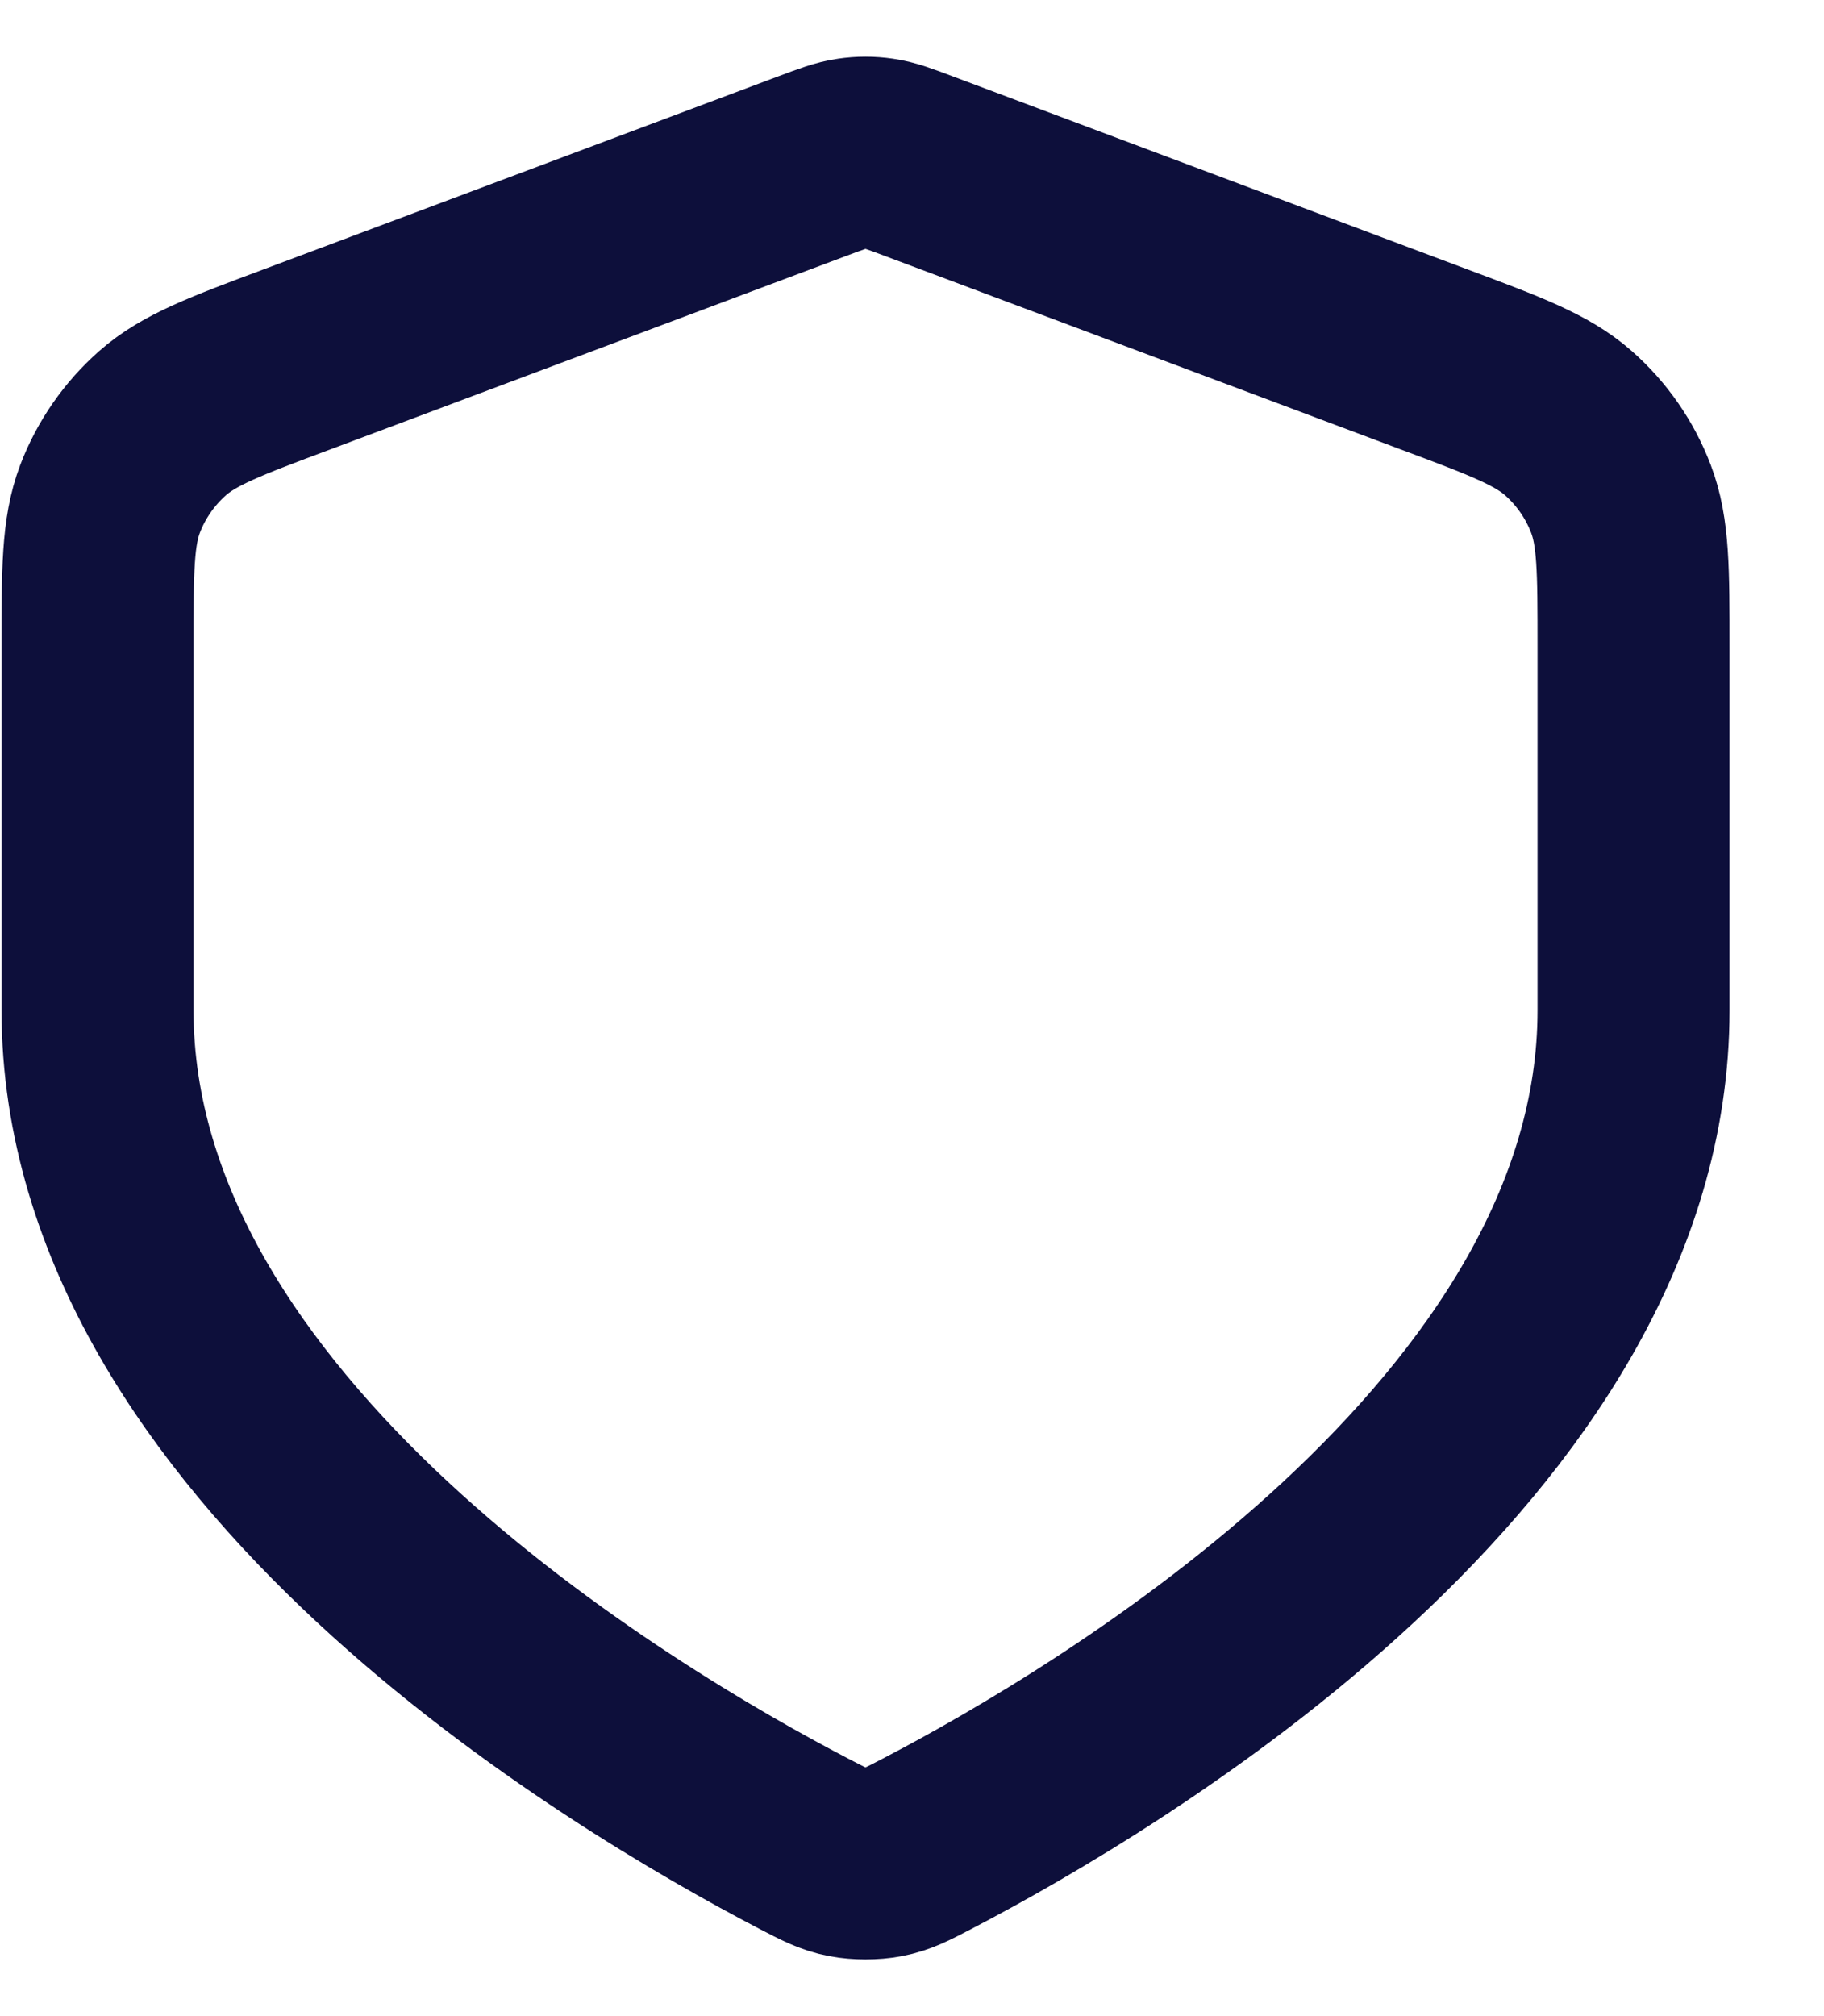 <?xml version="1.0" encoding="UTF-8"?>
<svg xmlns="http://www.w3.org/2000/svg" width="19" height="21" viewBox="0 0 19 21" fill="none">
  <path d="M8.374 19.205C8.58 19.312 8.682 19.366 8.825 19.393C8.936 19.415 9.096 19.415 9.207 19.393C9.349 19.366 9.452 19.312 9.657 19.205C11.556 18.216 17.016 14.983 17.016 10.522V6.74C17.016 5.94 17.016 5.541 16.885 5.197C16.769 4.893 16.582 4.623 16.338 4.408C16.062 4.165 15.688 4.024 14.939 3.744L9.577 1.733C9.37 1.655 9.266 1.616 9.159 1.601C9.064 1.587 8.967 1.587 8.873 1.601C8.766 1.616 8.662 1.655 8.454 1.733L3.092 3.744C2.343 4.024 1.969 4.165 1.693 4.408C1.45 4.623 1.262 4.893 1.146 5.197C1.016 5.541 1.016 5.94 1.016 6.74V10.522C1.016 14.983 6.476 18.216 8.374 19.205Z" stroke="#0D0F3B" stroke-width="2" stroke-linecap="round" stroke-linejoin="round"></path>
</svg>
